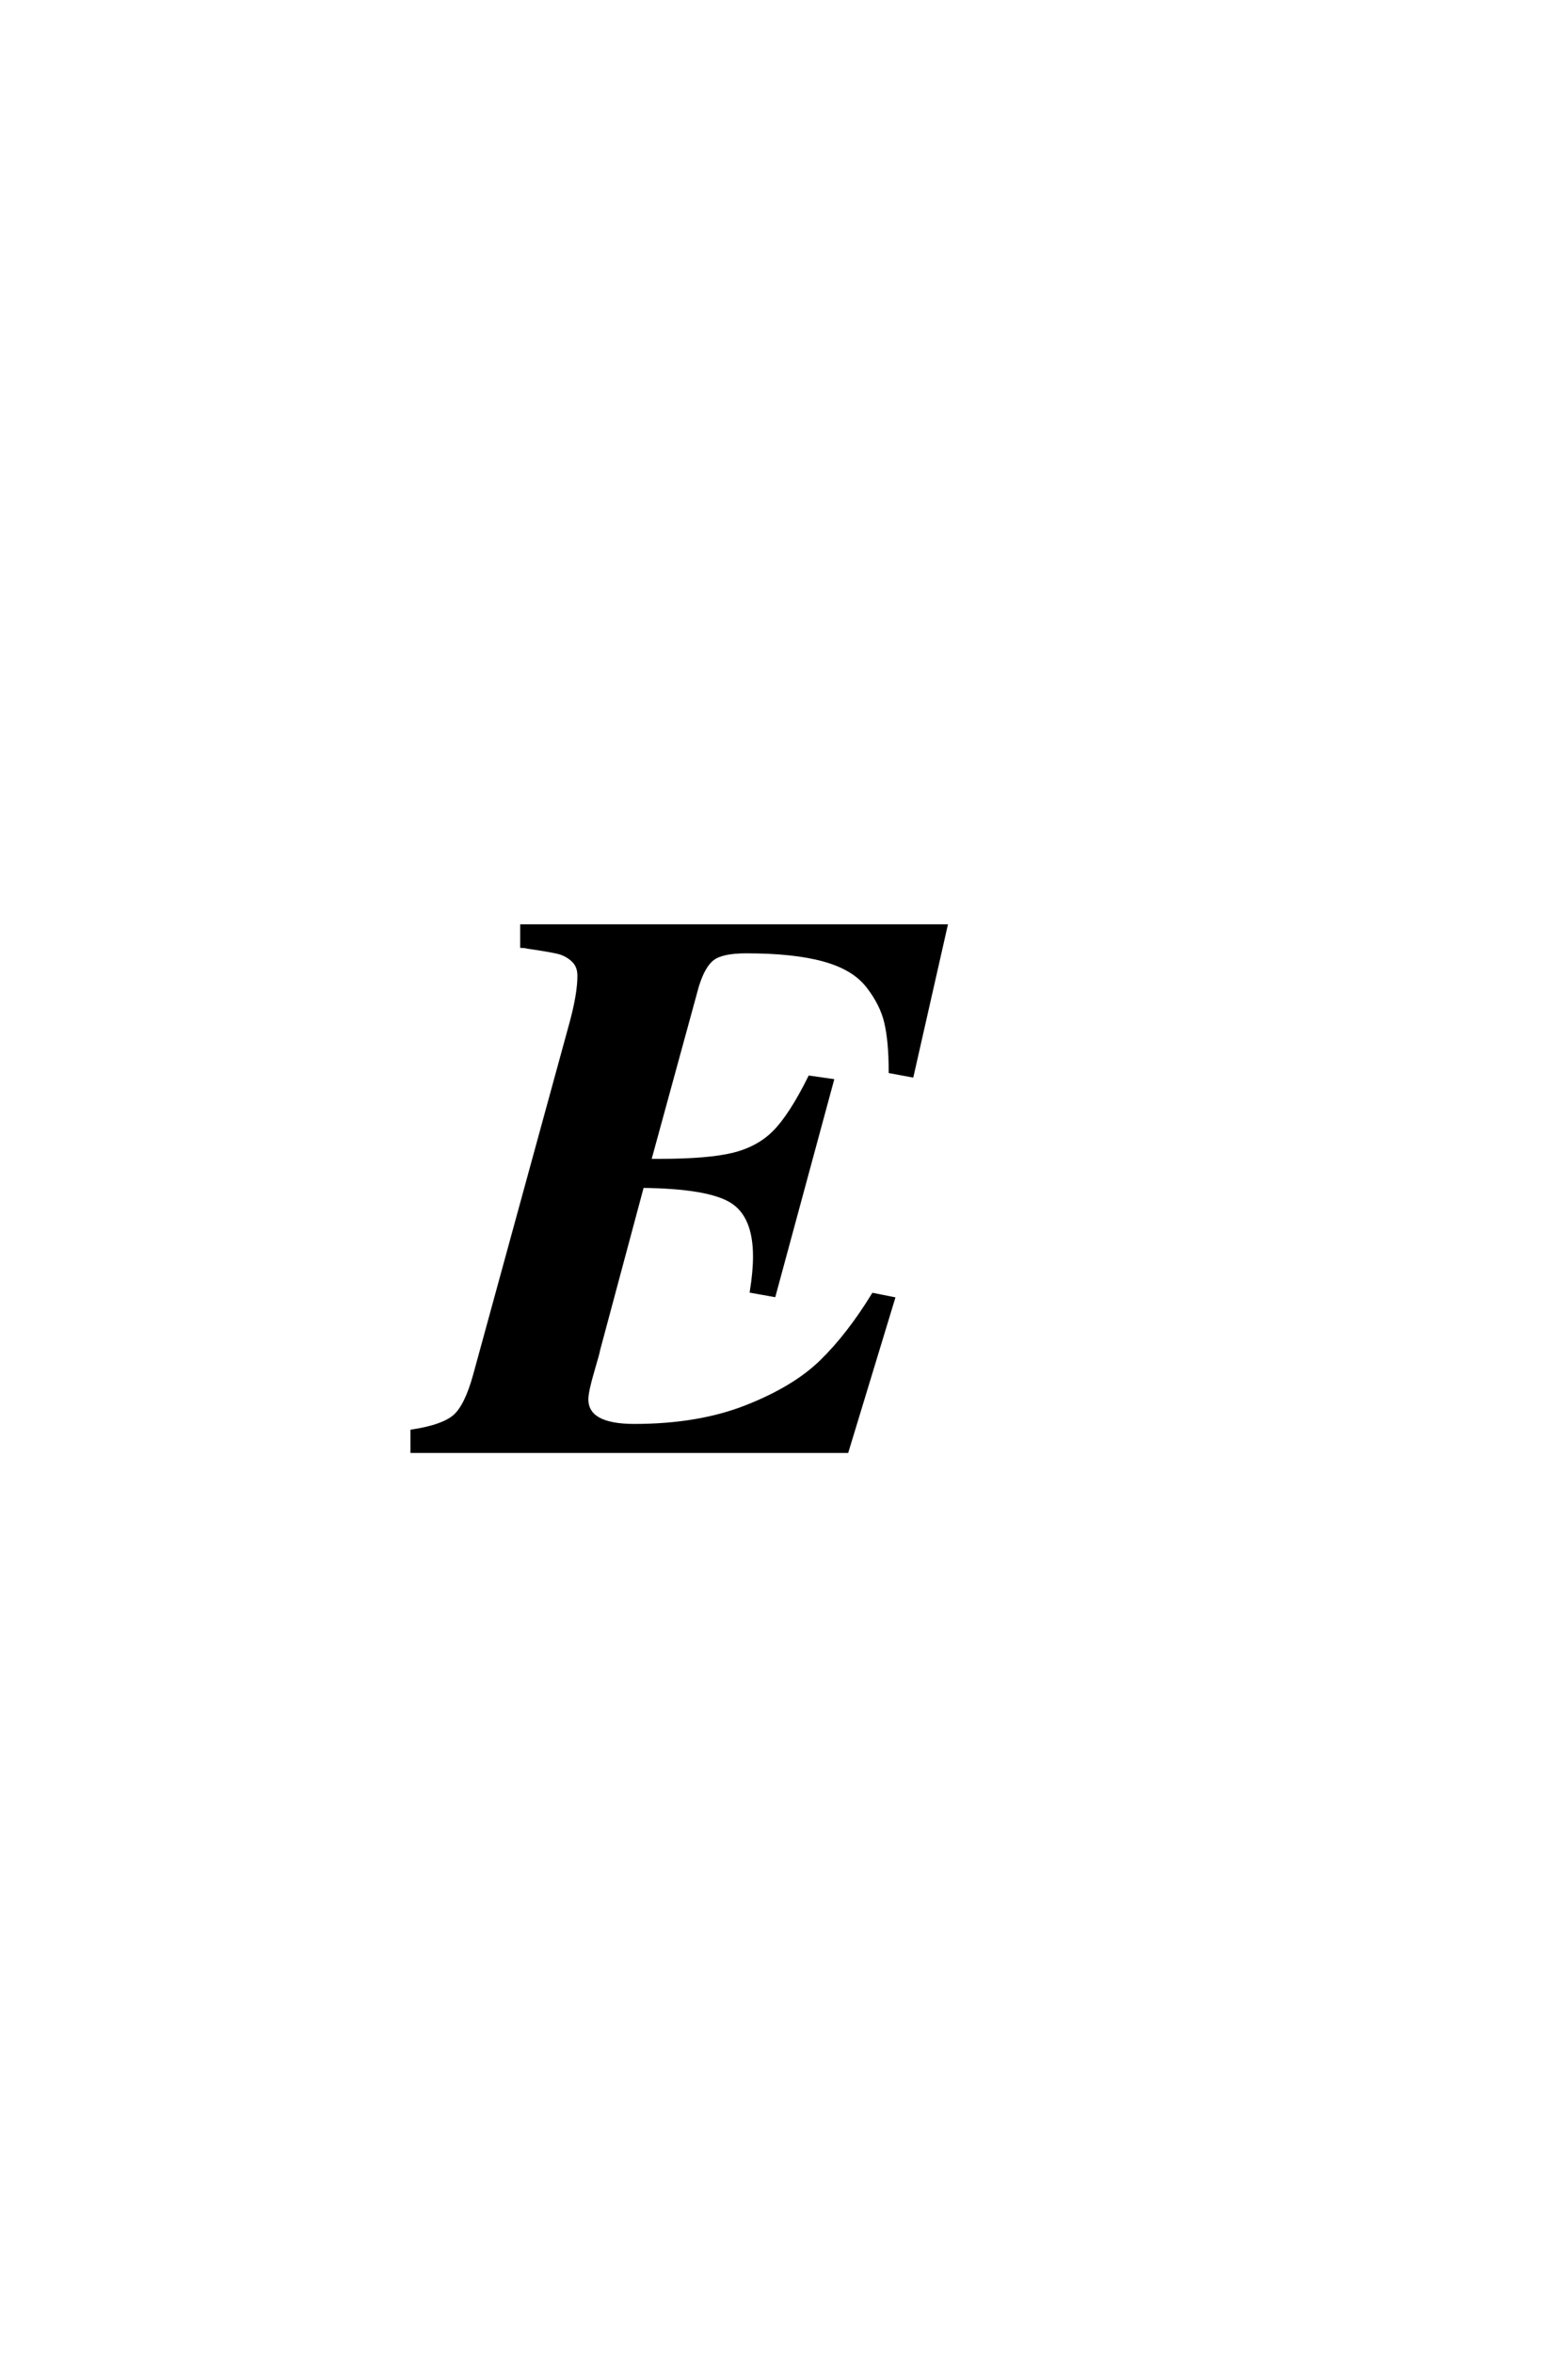 <?xml version='1.0' encoding='UTF-8'?>
<!DOCTYPE svg PUBLIC "-//W3C//DTD SVG 1.0//EN"
    "http://www.w3.org/TR/2001/REC-SVG-20010904/DTD/svg10.dtd">

<svg xmlns='http://www.w3.org/2000/svg' version='1.0'
     width='40.0' height='60.0'>

 <g transform='scale(0.1 -0.1) translate(110.0 -370.0)'>
  <path d='M51.797 6.406
Q68.203 6.406 80.391 11.203
Q92.594 16 99.5 22.703
Q106.406 29.406 112.797 39.797
L117.797 38.797
L106 0
L-4.797 0
L-4.797 5
Q3 6.203 6 8.797
Q9 11.406 11.203 19.406
L35.797 109.203
Q37.797 116.594 37.797 121.203
Q37.797 123.797 36.094 125.297
Q34.406 126.797 32.203 127.297
Q30 127.797 24.594 128.594
Q23.797 128.797 23.203 128.797
L23.203 133.797
L131.203 133.797
L122.594 95.797
L117.203 96.797
Q117.203 104.406 116.094 109.203
Q115 114 111.391 118.594
Q107.797 123.203 100.188 125.297
Q92.594 127.406 80.406 127.406
Q74.203 127.406 71.797 125.594
Q69.406 123.797 67.797 118.594
L55.594 74
L58.203 74
Q70.797 74 77.188 75.594
Q83.594 77.203 87.688 81.391
Q91.797 85.594 96.594 95.203
L102.203 94.406
L87.406 39.797
L81.797 40.797
Q82.594 45.797 82.594 49.594
Q82.594 60 76.688 63.703
Q70.797 67.406 53.797 67.594
L42.594 25.797
Q42.594 25.406 41.094 20.297
Q39.594 15.203 39.594 13.203
Q39.594 6.406 51.797 6.406
'
        style='fill: #000000; stroke: #000000'/>

 </g>
</svg>
